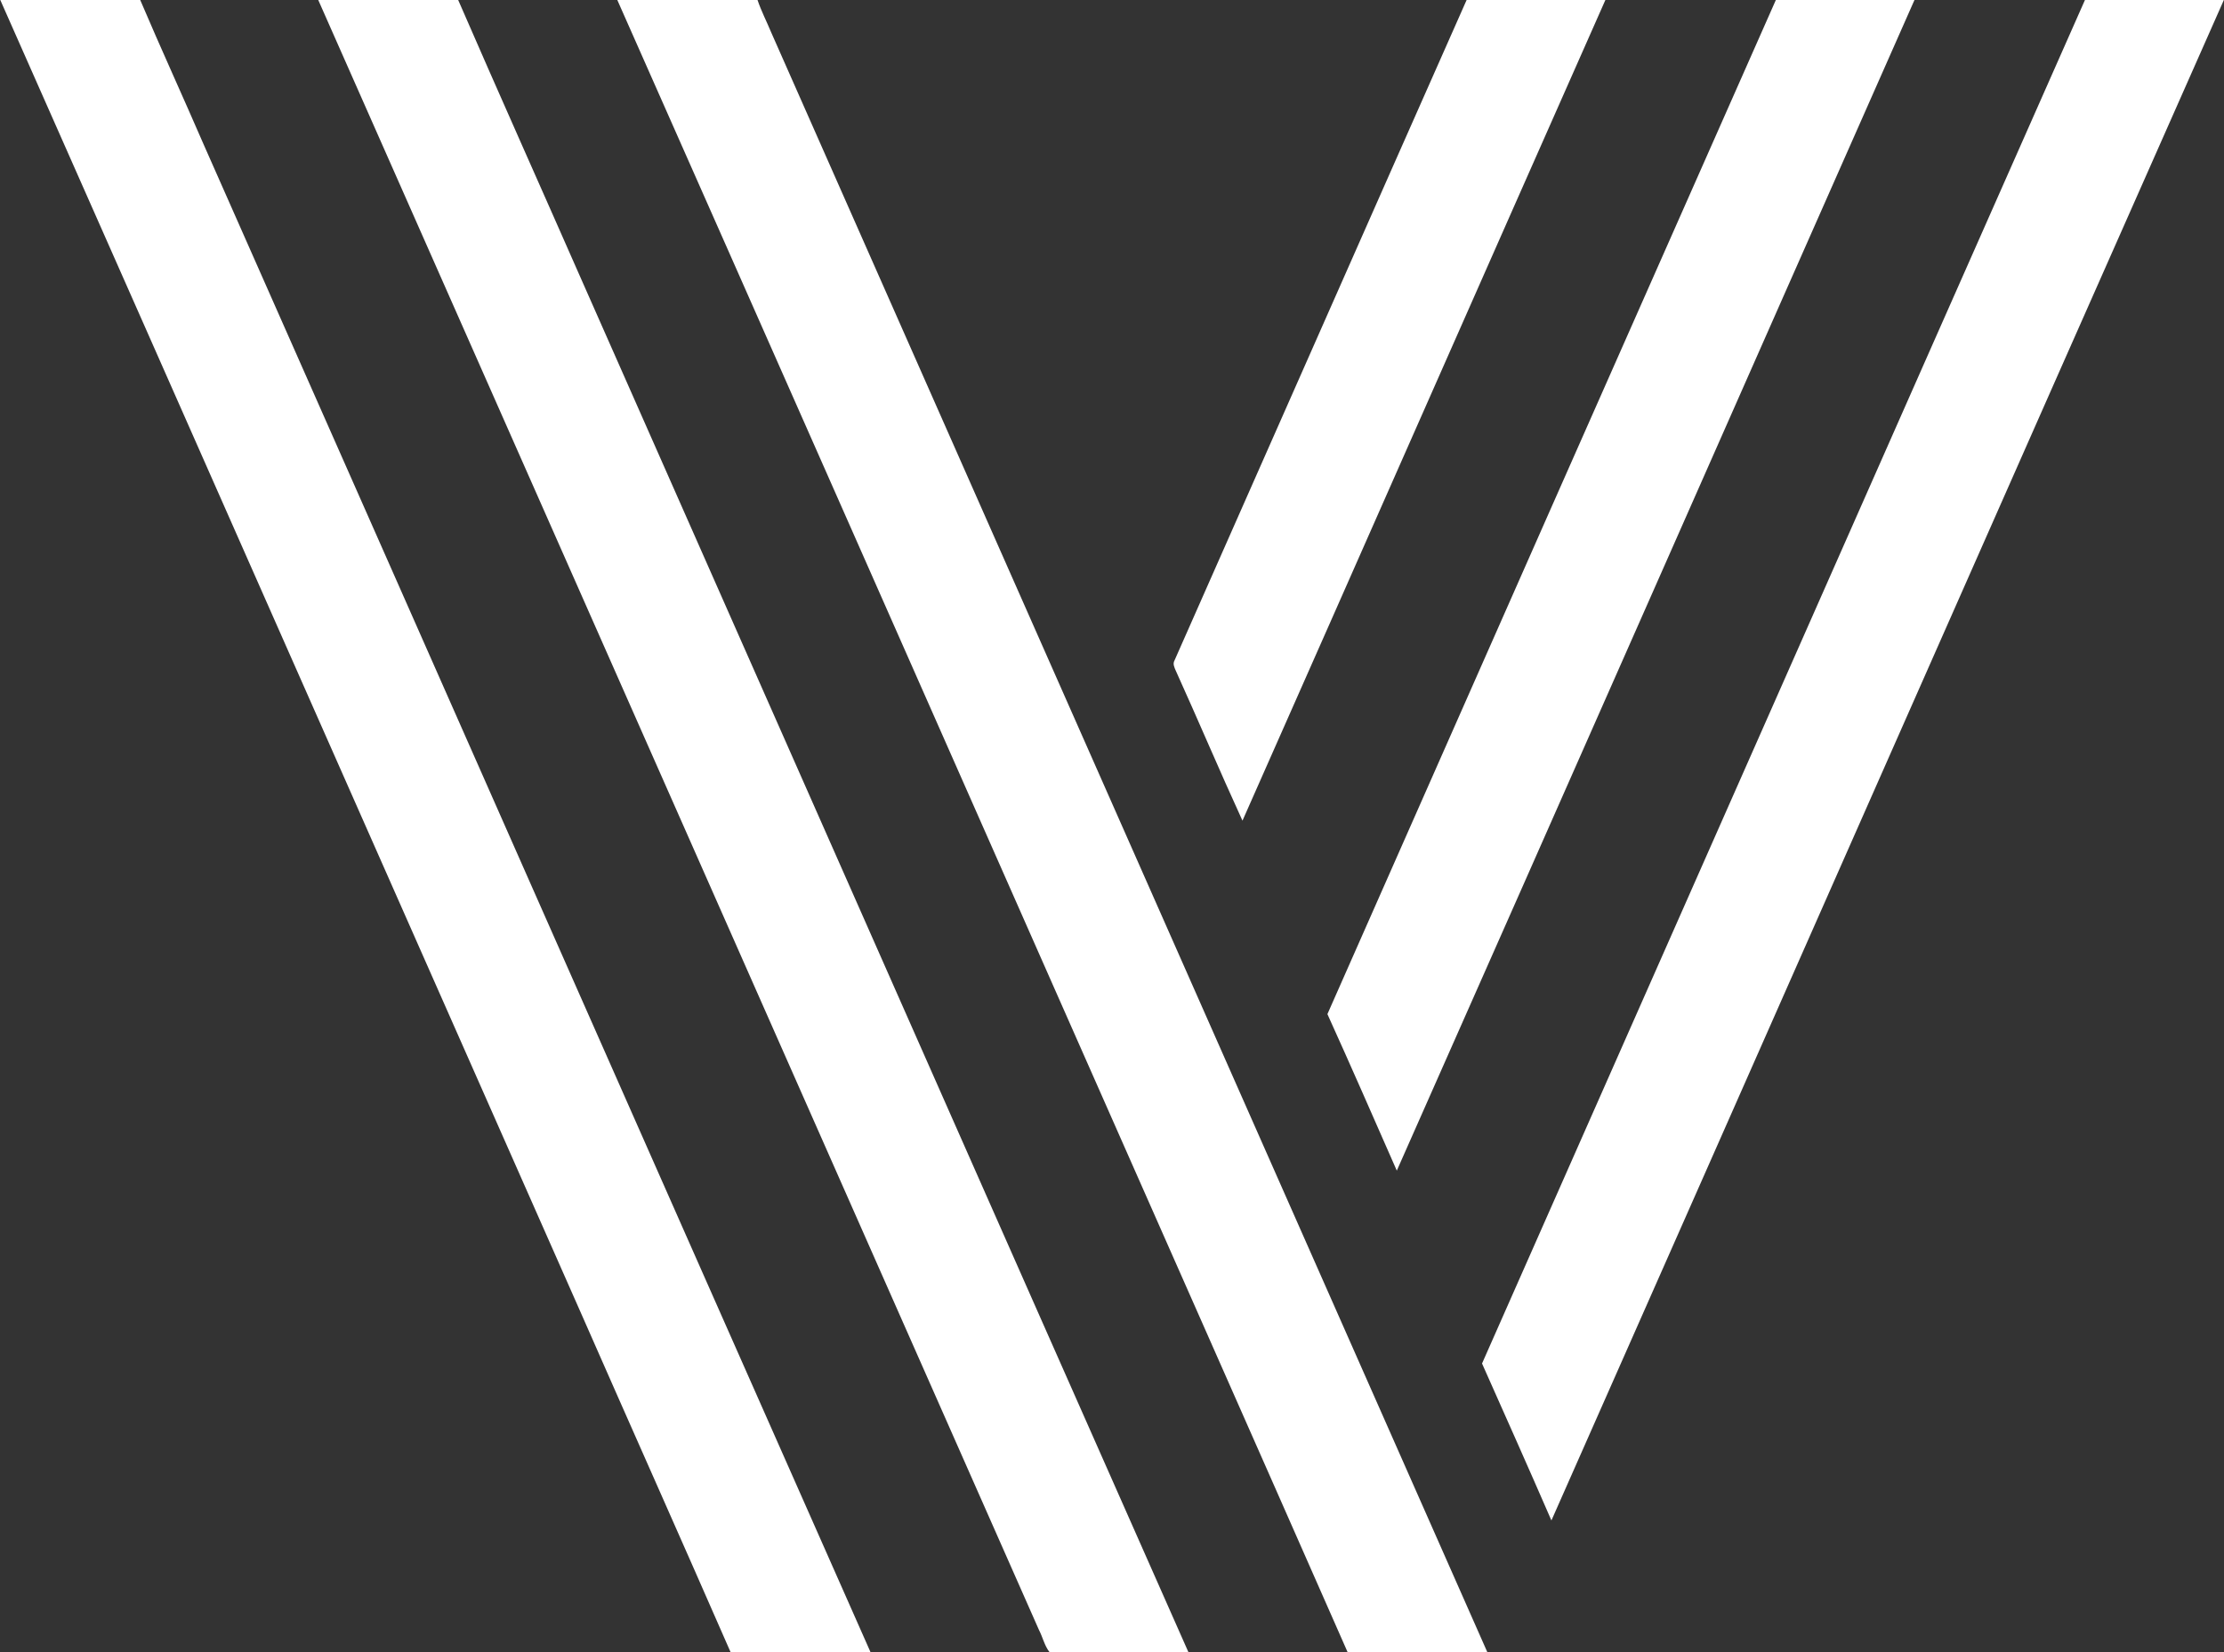 <svg version="1.2" xmlns="http://www.w3.org/2000/svg" viewBox="0 0 1529 1136" width="1529" height="1136">
	<rect x="0" y="0" width="1529" height="1136" fill="#333333" stroke="none"/>
	<title>vareximaging-svg</title>
	<style>
		.s0 { fill: #ffffff } 
	</style>
	<g id="#365877ff">
		<path id="Layer" class="s0" d="m0.2 0h96.2c14.3 33.6 29.5 66.7 44 100.2 152.8 345.2 305.2 690.6 458.1 1035.7-32.1 0-64.2 0.1-96.2 0-34.3-78.4-69.2-156.5-103.6-234.8-132.9-300.3-265.5-600.8-398.5-901.1zm218.6 0h96.2c27.8 64 56.4 127.8 84.5 191.7 139.2 314.7 278.2 629.6 417.6 944.3-31.8-0.2-63.7 0.1-95.5-0.1-3.5-4.4-4.7-10.3-7.3-15.3-165.2-373.5-330.2-747.1-495.5-1120.6zm205.6 0h96.4c2.6 7.7 6.3 14.8 9.4 22.3 164.2 371.2 328.2 742.5 492.4 1113.7-32-0.1-64 0-96.1-0.1-66.6-151.2-133.5-302.2-200.2-453.2-100.6-227.6-201.1-455.2-301.9-682.7z"/>
	</g>
	<g id="#d3da68ff">
		<path id="Layer" class="s0" d="m1008.3 0h95.4c-83.3 188-166.2 376.2-249.5 564.2-15.7-34.2-30.3-68.8-45.8-103-1-2.3-2.3-4.8-0.9-7.2 67-151.3 133.7-302.7 200.8-454z"/>
	</g>
	<g id="#37875cff">
		<path id="Layer" class="s0" d="m1220.9 0h95.3c-118.7 268.2-237 536.6-355.9 804.8-15.8-35.9-31.5-71.9-47.7-107.6 102.7-232.4 205.4-464.9 308.3-697.2zm212.5 0h95.5c-154.4 348.3-308.1 697-462.3 1045.3-15.7-36.1-31.7-72-47.7-107.9 138.2-312.4 276.2-625 414.5-937.4z"/>
	</g>
</svg>